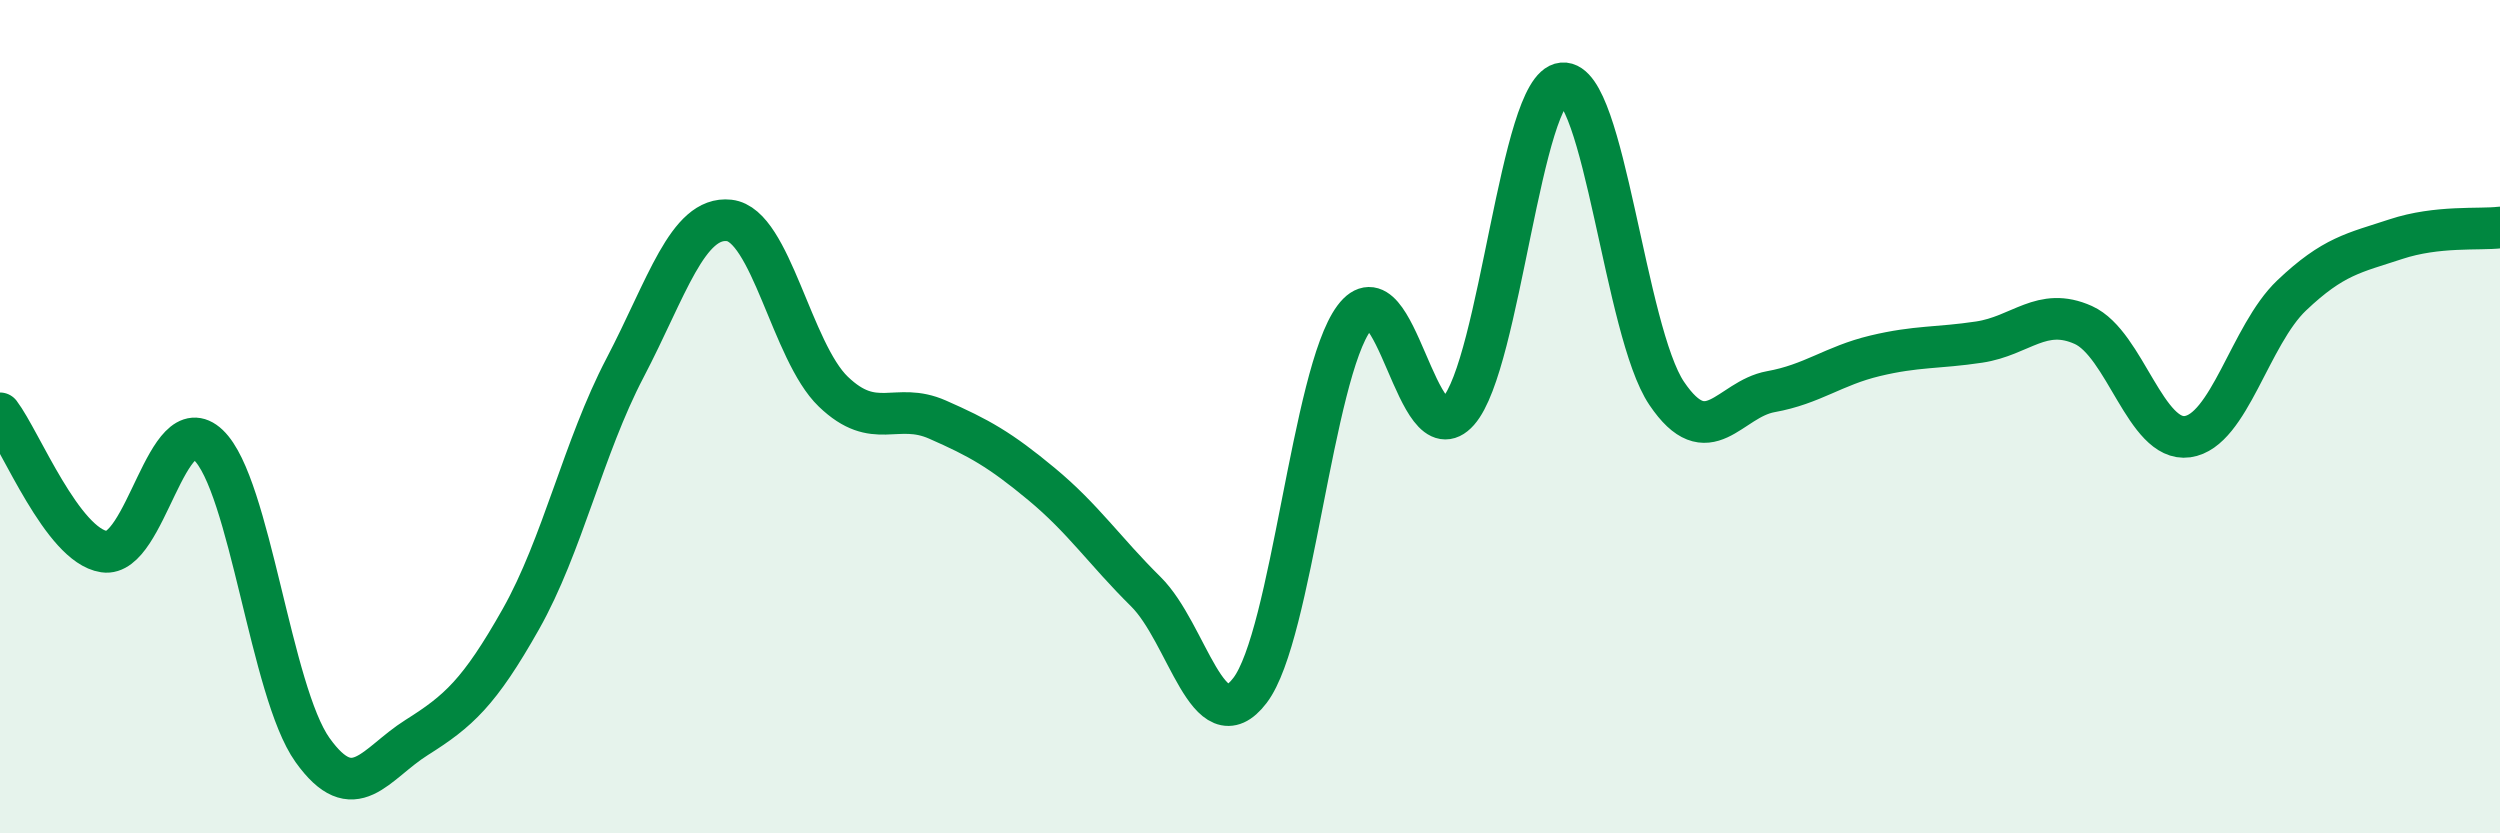 
    <svg width="60" height="20" viewBox="0 0 60 20" xmlns="http://www.w3.org/2000/svg">
      <path
        d="M 0,9.92 C 0.5,10.58 1.5,13.09 2.5,13.24 C 3.5,13.39 4,9.73 5,10.68 C 6,11.63 6.5,16.6 7.5,18 C 8.5,19.4 9,18.33 10,17.7 C 11,17.07 11.5,16.63 12.5,14.86 C 13.5,13.09 14,10.74 15,8.83 C 16,6.92 16.5,5.18 17.5,5.29 C 18.5,5.4 19,8.44 20,9.4 C 21,10.36 21.5,9.63 22.5,10.07 C 23.5,10.51 24,10.79 25,11.62 C 26,12.45 26.5,13.21 27.5,14.2 C 28.5,15.19 29,17.88 30,16.57 C 31,15.26 31.5,8.97 32.5,7.63 C 33.5,6.29 34,11 35,9.87 C 36,8.74 36.5,2.09 37.5,2 C 38.5,1.91 39,7.96 40,9.44 C 41,10.92 41.5,9.58 42.5,9.4 C 43.5,9.22 44,8.78 45,8.54 C 46,8.3 46.5,8.36 47.5,8.21 C 48.5,8.06 49,7.35 50,7.8 C 51,8.25 51.5,10.62 52.5,10.48 C 53.5,10.34 54,8.04 55,7.09 C 56,6.14 56.5,6.07 57.5,5.74 C 58.5,5.41 59.5,5.52 60,5.46L60 20L0 20Z"
        fill="#008740"
        opacity="0.1"
        stroke-linecap="round"
        stroke-linejoin="round"
      />
      <path
        d="M 0,9.92 C 0.5,10.58 1.5,13.09 2.5,13.24 C 3.5,13.39 4,9.73 5,10.68 C 6,11.63 6.5,16.6 7.5,18 C 8.5,19.4 9,18.33 10,17.7 C 11,17.07 11.5,16.63 12.5,14.86 C 13.5,13.09 14,10.74 15,8.83 C 16,6.92 16.5,5.18 17.5,5.29 C 18.5,5.4 19,8.44 20,9.4 C 21,10.36 21.5,9.63 22.5,10.07 C 23.5,10.51 24,10.79 25,11.62 C 26,12.45 26.5,13.21 27.5,14.2 C 28.5,15.19 29,17.88 30,16.57 C 31,15.26 31.5,8.97 32.5,7.63 C 33.5,6.29 34,11 35,9.87 C 36,8.74 36.5,2.09 37.5,2 C 38.5,1.91 39,7.96 40,9.44 C 41,10.92 41.5,9.58 42.5,9.4 C 43.5,9.22 44,8.78 45,8.54 C 46,8.3 46.5,8.36 47.5,8.21 C 48.5,8.06 49,7.35 50,7.8 C 51,8.25 51.5,10.62 52.5,10.48 C 53.5,10.34 54,8.04 55,7.09 C 56,6.14 56.5,6.07 57.5,5.74 C 58.5,5.41 59.5,5.52 60,5.46"
        stroke="#008740"
        stroke-width="1"
        fill="none"
        stroke-linecap="round"
        stroke-linejoin="round"
      />
    </svg>
  